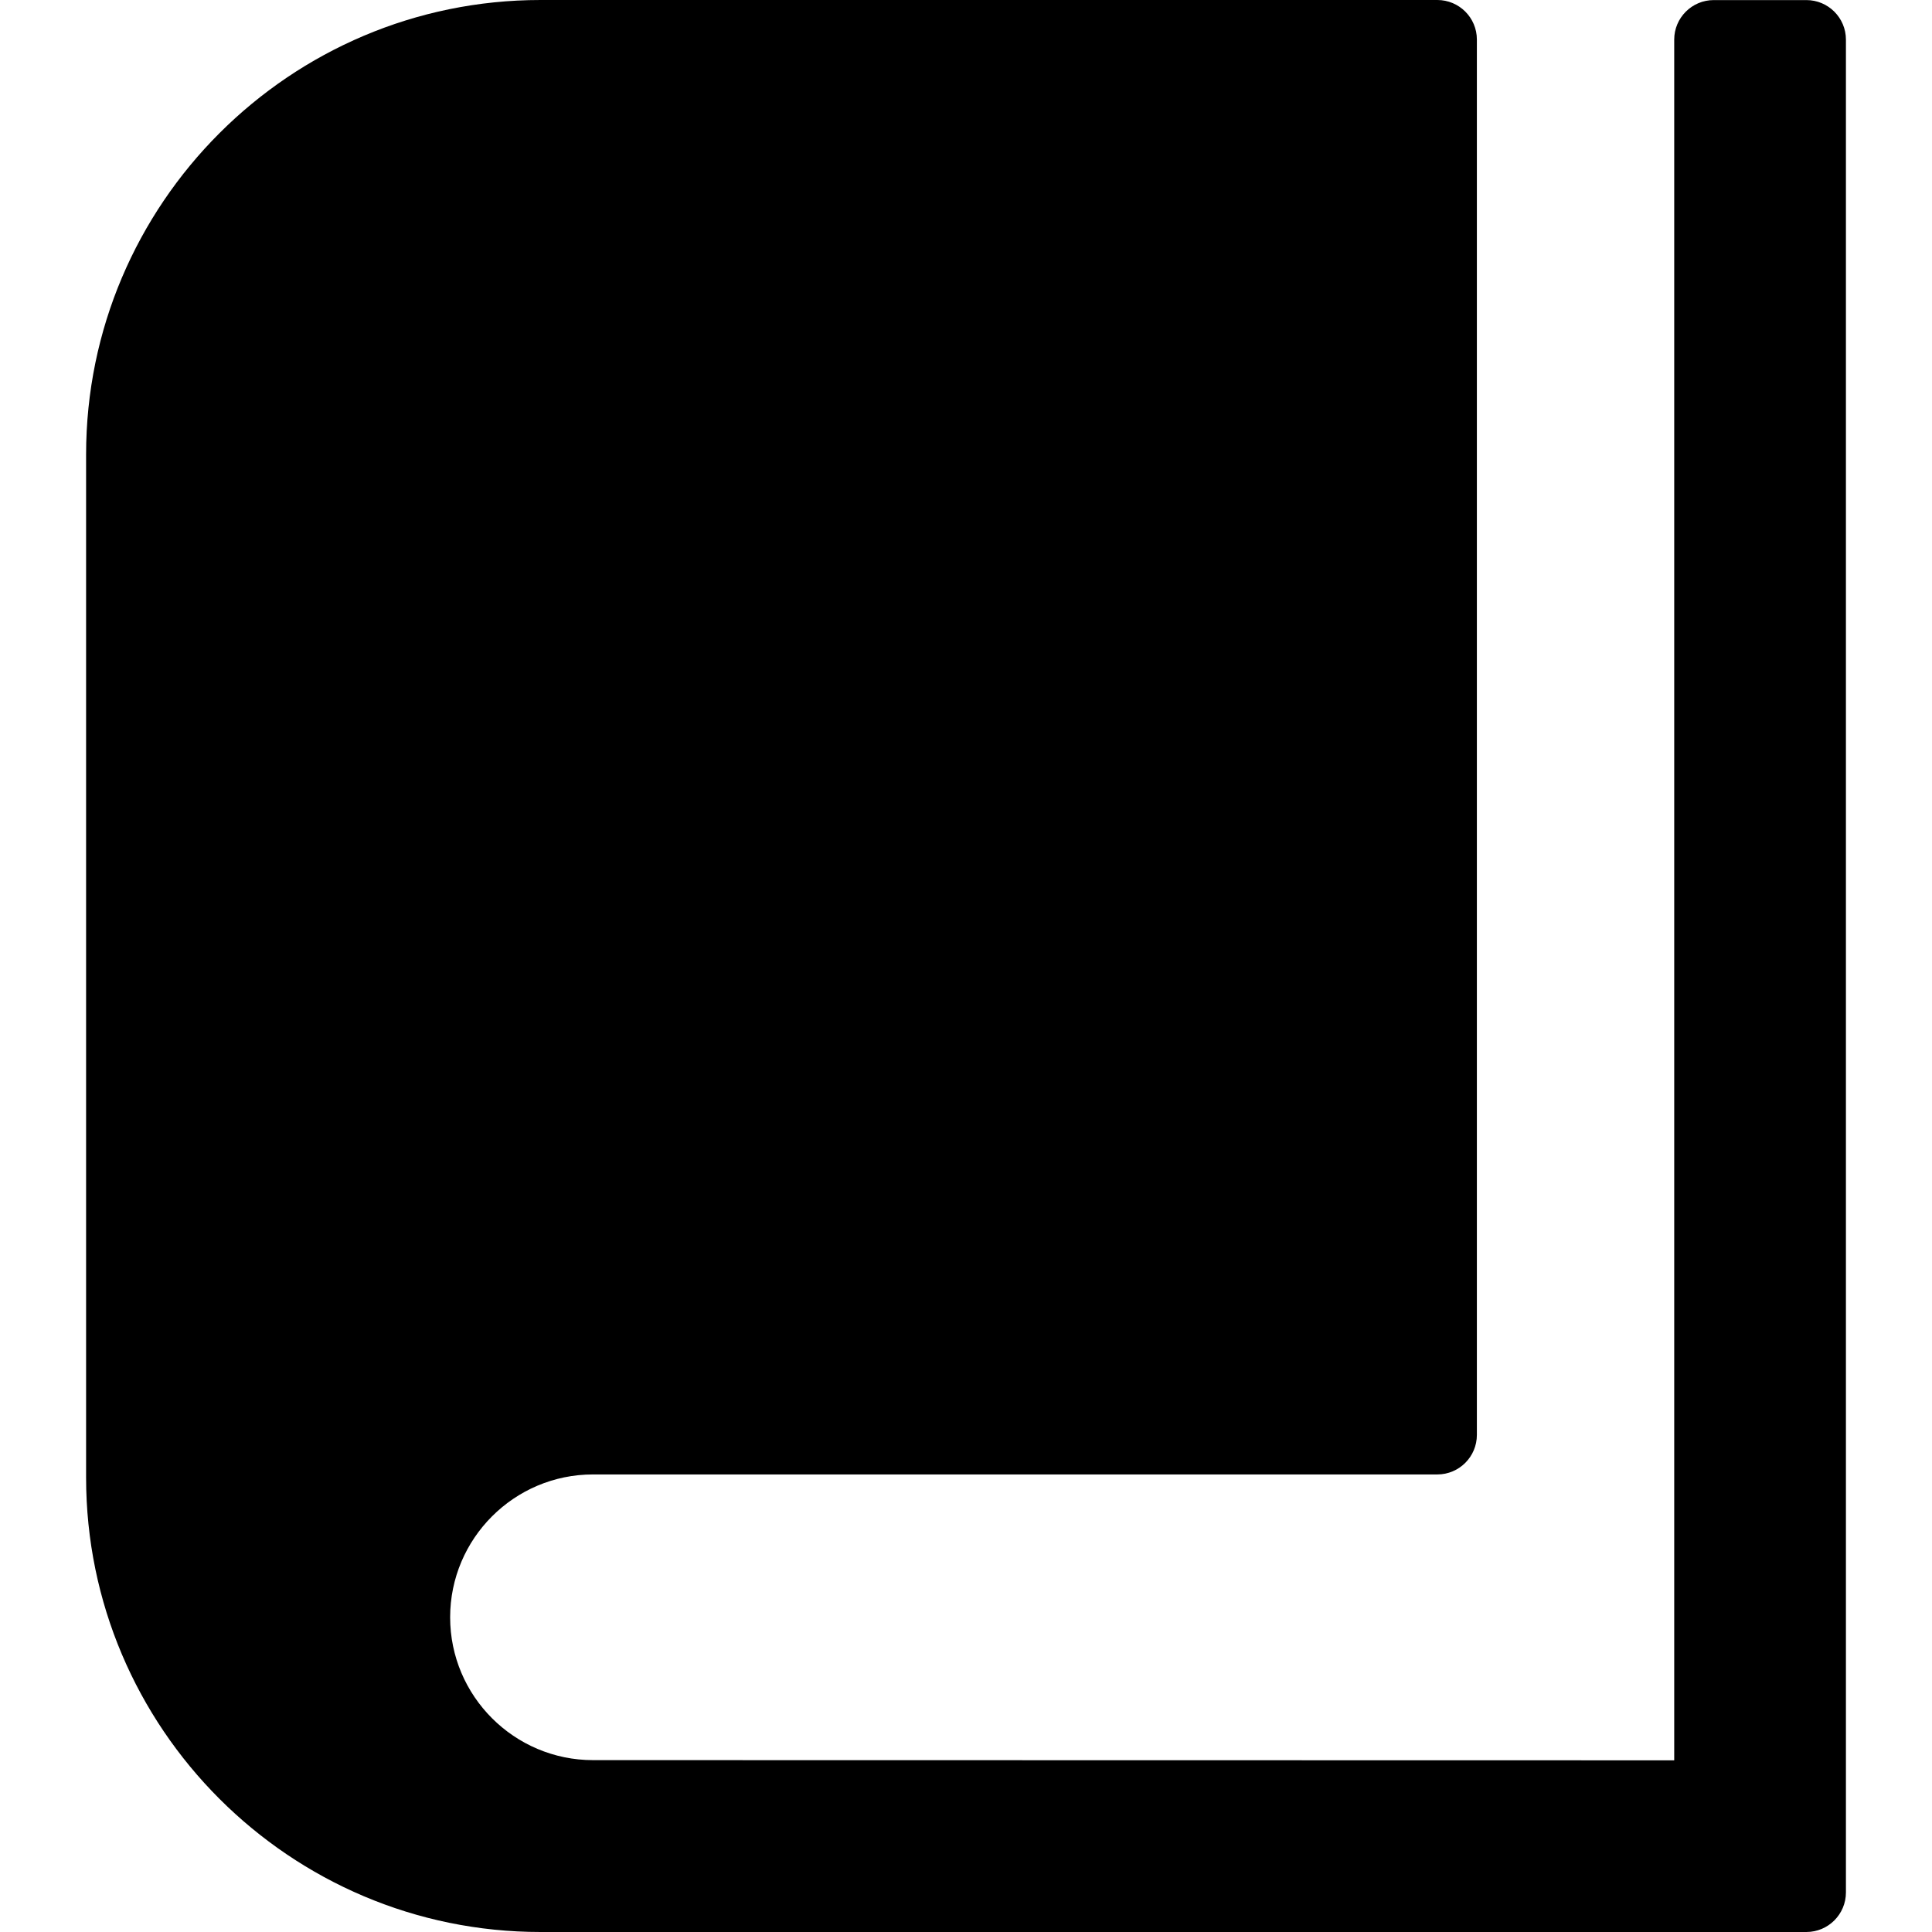 <?xml version="1.0" encoding="iso-8859-1"?>
<!-- Generator: Adobe Illustrator 16.0.0, SVG Export Plug-In . SVG Version: 6.00 Build 0)  -->
<!DOCTYPE svg PUBLIC "-//W3C//DTD SVG 1.1//EN" "http://www.w3.org/Graphics/SVG/1.1/DTD/svg11.dtd">
<svg version="1.1" id="Capa_1" xmlns="http://www.w3.org/2000/svg" xmlns:xlink="http://www.w3.org/1999/xlink" x="0px" y="0px"
	 width="97.707px" height="97.707px" viewBox="0 0 97.707 97.707" style="enable-background:new 0 0 97.707 97.707;"
	 xml:space="preserve">
<g>
	<path d="M91.354,0.004H86.67c-1.104,0-2,0.896-2,2v87.021l-54.68-0.01c-3.983,0-7.225-3.24-7.225-7.223s3.241-7.225,7.225-7.225
		H72.69c1.104,0,2-0.896,2-2V2c0-1.104-0.896-2-2-2H27.337C14.665,0,4.354,10.311,4.354,22.985v51.74
		c0,12.672,10.311,22.982,22.984,22.982h64.016c1.104,0,2-0.896,2-2V2.004C93.354,0.9,92.457,0.004,91.354,0.004z"/>
</g>
<g>
</g>
<g>
</g>
<g>
</g>
<g>
</g>
<g>
</g>
<g>
</g>
<g>
</g>
<g>
</g>
<g>
</g>
<g>
</g>
<g>
</g>
<g>
</g>
<g>
</g>
<g>
</g>
<g>
</g>
</svg>
